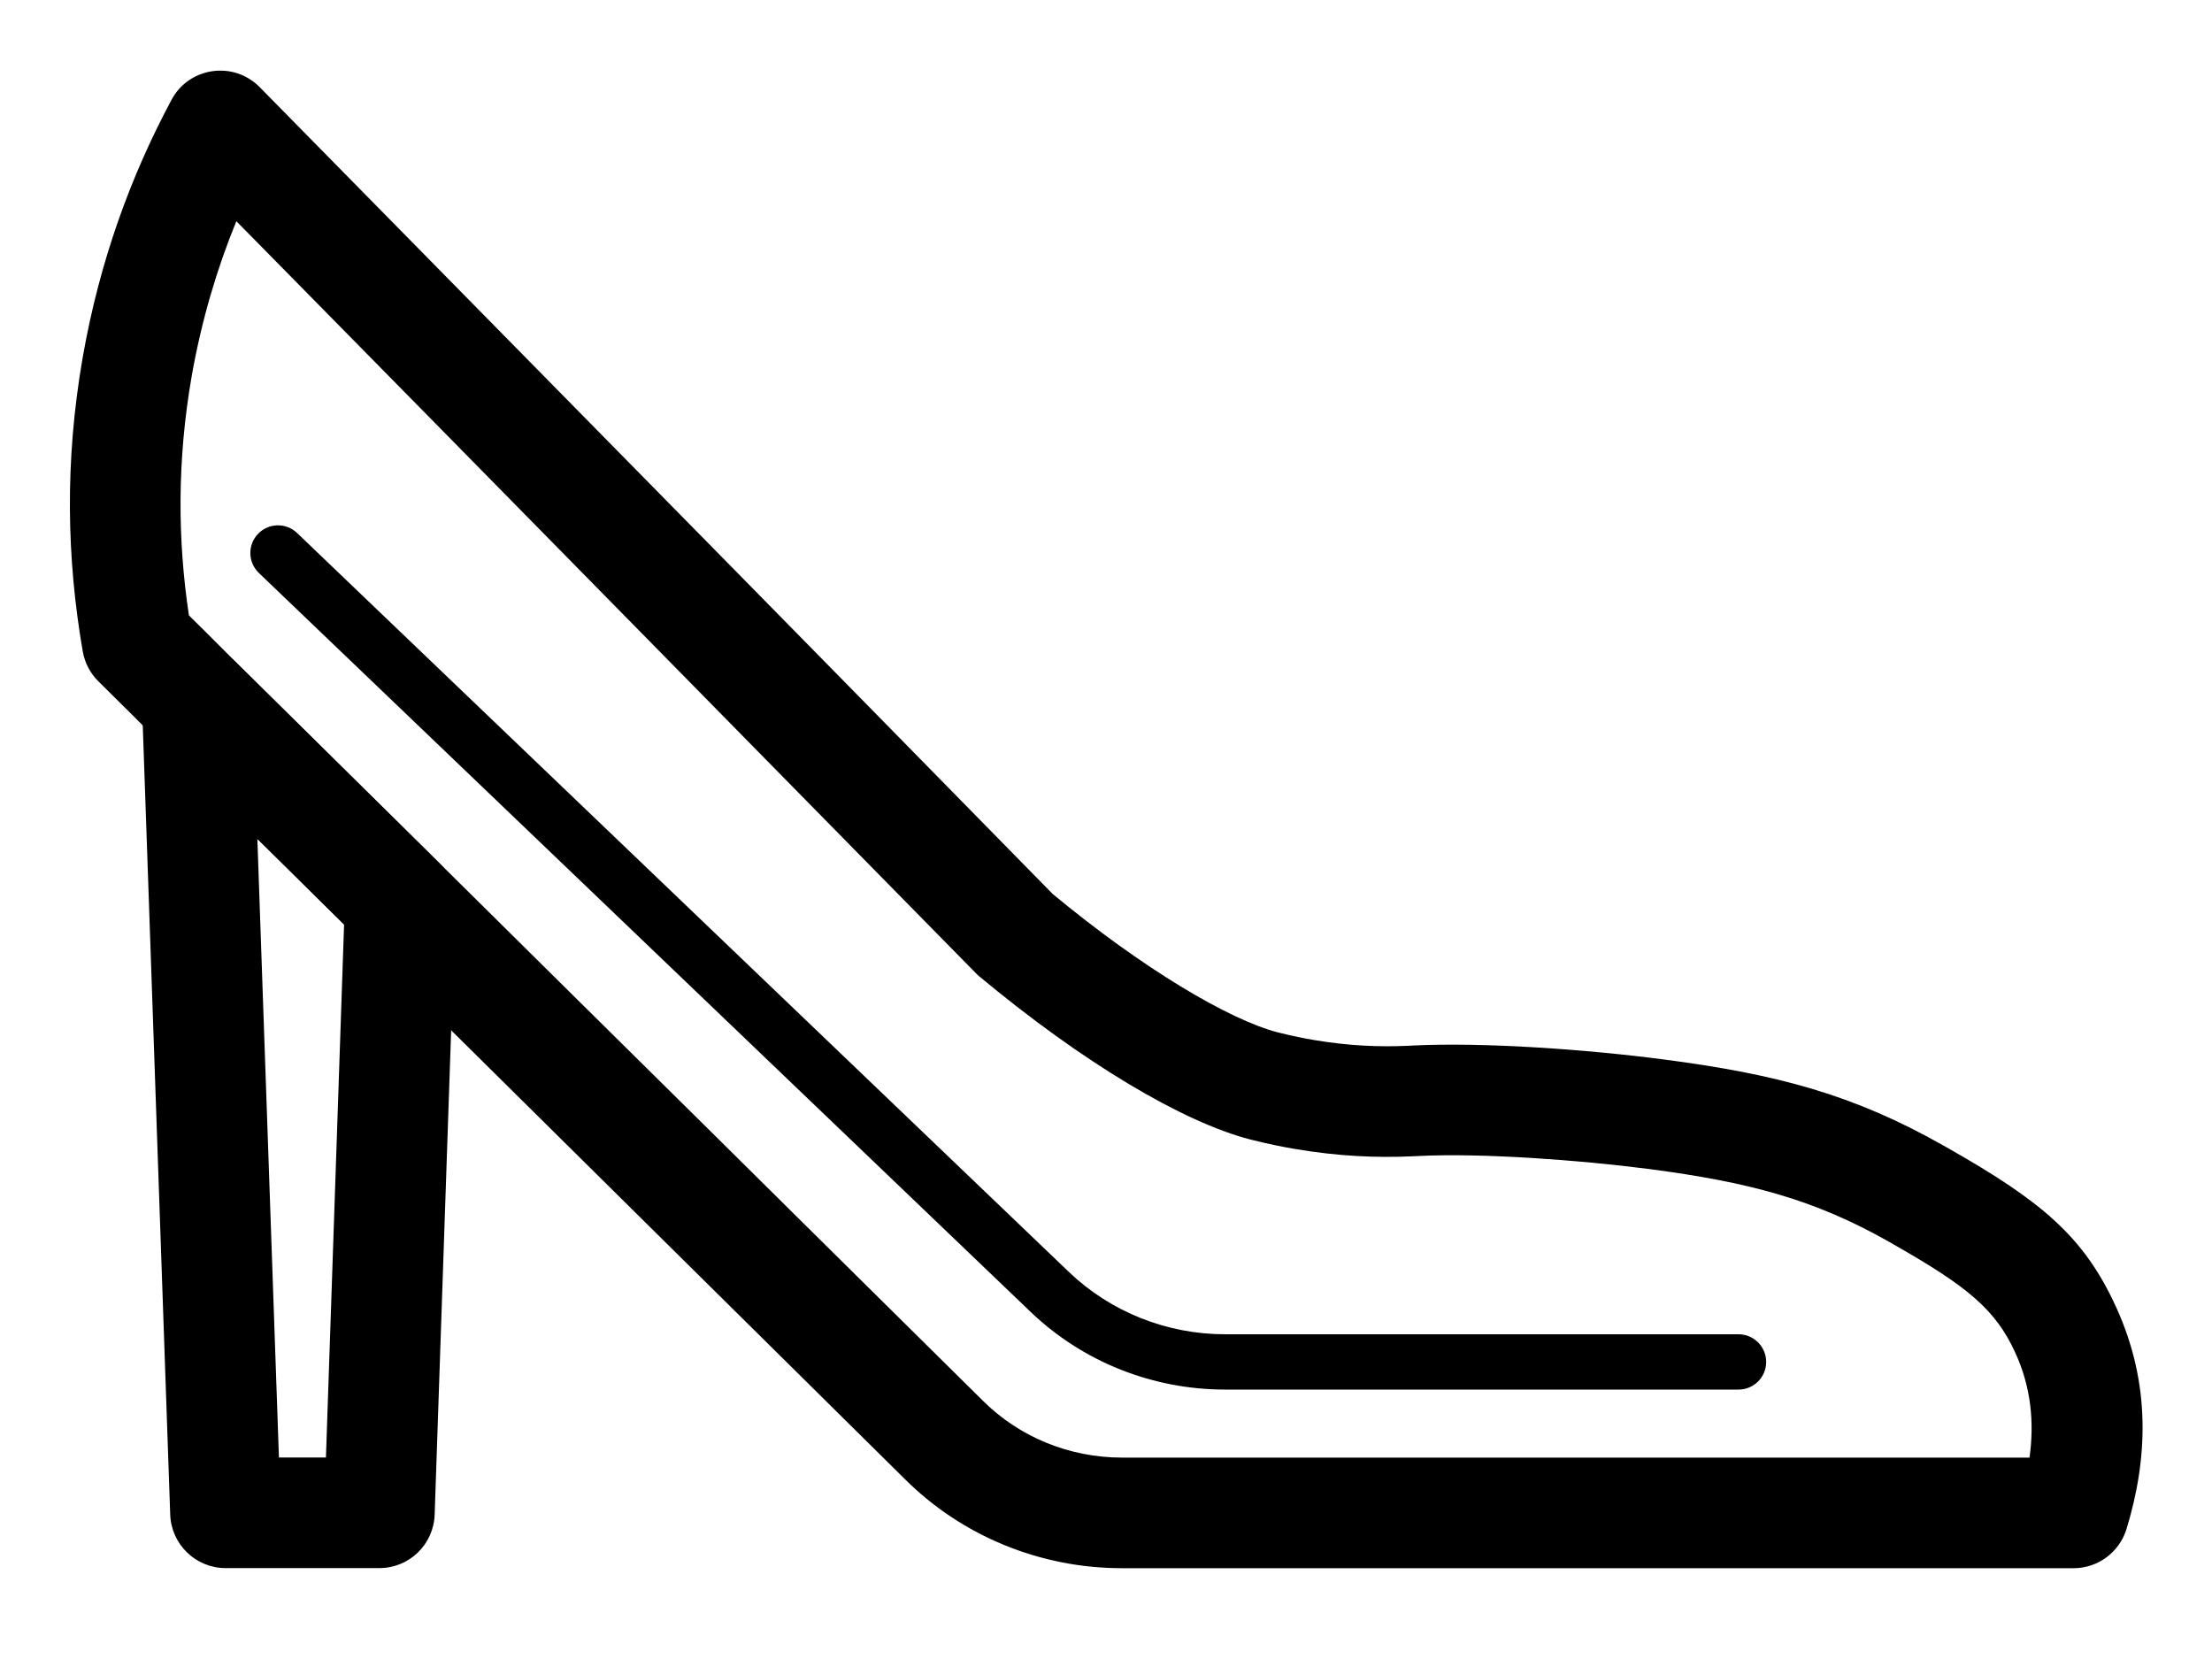 <?xml version="1.0" encoding="UTF-8"?>
<svg width="20px" height="15px" viewBox="0 0 20 15" version="1.1" xmlns="http://www.w3.org/2000/svg" xmlns:xlink="http://www.w3.org/1999/xlink">
    <!-- Generator: sketchtool 54.1 (76490) - https://sketchapp.com -->
    <title>F0A2C147-C5DA-4567-965A-05102FCA35F7@1x</title>
    <desc>Created with sketchtool.</desc>
    <g id="Desktop" stroke="none" stroke-width="1" fill="none" fill-rule="evenodd">
        <g id="ProductDetail-/-1-Color-/-Square-Option" transform="translate(-747, -1290)" fill="#000000" fill-rule="nonzero">
            <g id="Element-/-Product-Info" transform="translate(0, 952)">
                <g id="Icon-/-TVFilm-Copy-4" transform="translate(745, 334)">
                    <g id="Heels" transform="translate(3, 5)">
                        <path d="M18.227,12.825 C18.162,13.035 17.968,13.179 17.749,13.179 L9.144,13.179 C8.407,13.179 7.701,12.89 7.184,12.376 C6.704,11.902 6.223,11.426 5.545,10.755 L4.725,9.944 C3.653,8.884 2.973,8.211 2.268,7.513 L1.901,7.151 C1.168,6.427 0.842,6.105 0.43,5.698 C0.35,5.617 0.266,5.533 0.162,5.43 C0.072,5.341 0.072,5.341 -0.02,5.25 L-0.111,5.16 C-0.185,5.087 -0.234,4.992 -0.252,4.889 C-0.396,4.055 -0.417,3.177 -0.252,2.23 C-0.099,1.357 0.185,0.585 0.551,-0.098 C0.71,-0.395 1.111,-0.452 1.348,-0.212 C2.648,1.109 3.997,2.48 5.672,4.184 C6.404,4.929 7.113,5.65 8.517,7.082 C9.328,7.755 10.113,8.221 10.556,8.335 L10.565,8.337 C10.68,8.366 10.8,8.39 10.878,8.403 C11.192,8.456 11.466,8.467 11.72,8.456 L11.78,8.453 C12.415,8.422 13.347,8.488 14.041,8.579 C15.057,8.711 15.756,8.894 16.576,9.36 L16.622,9.386 C17.459,9.862 17.842,10.181 18.132,10.816 C18.45,11.511 18.421,12.189 18.227,12.825 Z M17.222,11.232 C17.045,10.843 16.793,10.634 16.127,10.255 L16.082,10.229 C15.4,9.842 14.81,9.688 13.912,9.57 C13.272,9.487 12.391,9.424 11.83,9.452 L11.764,9.455 C11.444,9.469 11.102,9.455 10.712,9.389 C10.611,9.372 10.467,9.344 10.318,9.306 L10.306,9.303 C9.696,9.146 8.792,8.61 7.841,7.817 C6.4,6.351 5.691,5.63 4.959,4.885 C3.498,3.399 2.286,2.166 1.137,1 C0.961,1.43 0.822,1.897 0.733,2.402 C0.6,3.168 0.606,3.882 0.708,4.564 C0.776,4.631 0.784,4.639 0.866,4.72 C0.972,4.825 1.058,4.911 1.137,4.991 C1.544,5.393 1.87,5.715 2.604,6.439 L2.971,6.802 C3.677,7.501 4.356,8.173 5.429,9.233 L6.248,10.044 C6.926,10.715 7.408,11.191 7.888,11.666 C8.218,11.994 8.67,12.179 9.144,12.179 L17.35,12.179 C17.394,11.864 17.365,11.544 17.222,11.232 Z" id="Stroke-1"></path>
                        <path d="M2.969,6.801 C3.069,6.899 3.123,7.034 3.118,7.174 L2.93,12.695 C2.921,12.964 2.7,13.178 2.43,13.178 L1.039,13.178 C0.77,13.178 0.549,12.964 0.539,12.695 L0.284,5.364 C0.269,4.912 0.813,4.673 1.135,4.99 C1.46,5.311 1.747,5.594 2.358,6.198 L2.603,6.439 C2.786,6.62 2.786,6.62 2.969,6.801 Z M1.9,7.151 L1.656,6.909 C1.535,6.79 1.426,6.682 1.327,6.585 L1.522,12.178 L1.947,12.178 L2.111,7.359 C2.054,7.303 2.01,7.259 1.9,7.151 Z" id="Stroke-2"></path>
                        <path d="M14.719,11.064 L10.077,11.064 C9.55,11.064 9.043,10.862 8.666,10.502 L1.686,3.819 C1.587,3.724 1.428,3.727 1.333,3.827 C1.237,3.927 1.241,4.085 1.341,4.181 L8.321,10.864 C8.791,11.313 9.421,11.564 10.077,11.564 L14.719,11.564 C14.857,11.564 14.969,11.452 14.969,11.314 C14.969,11.176 14.857,11.064 14.719,11.064 Z" id="Stroke-3"></path>
                    </g>
                </g>
            </g>
        </g>
    </g>
</svg>